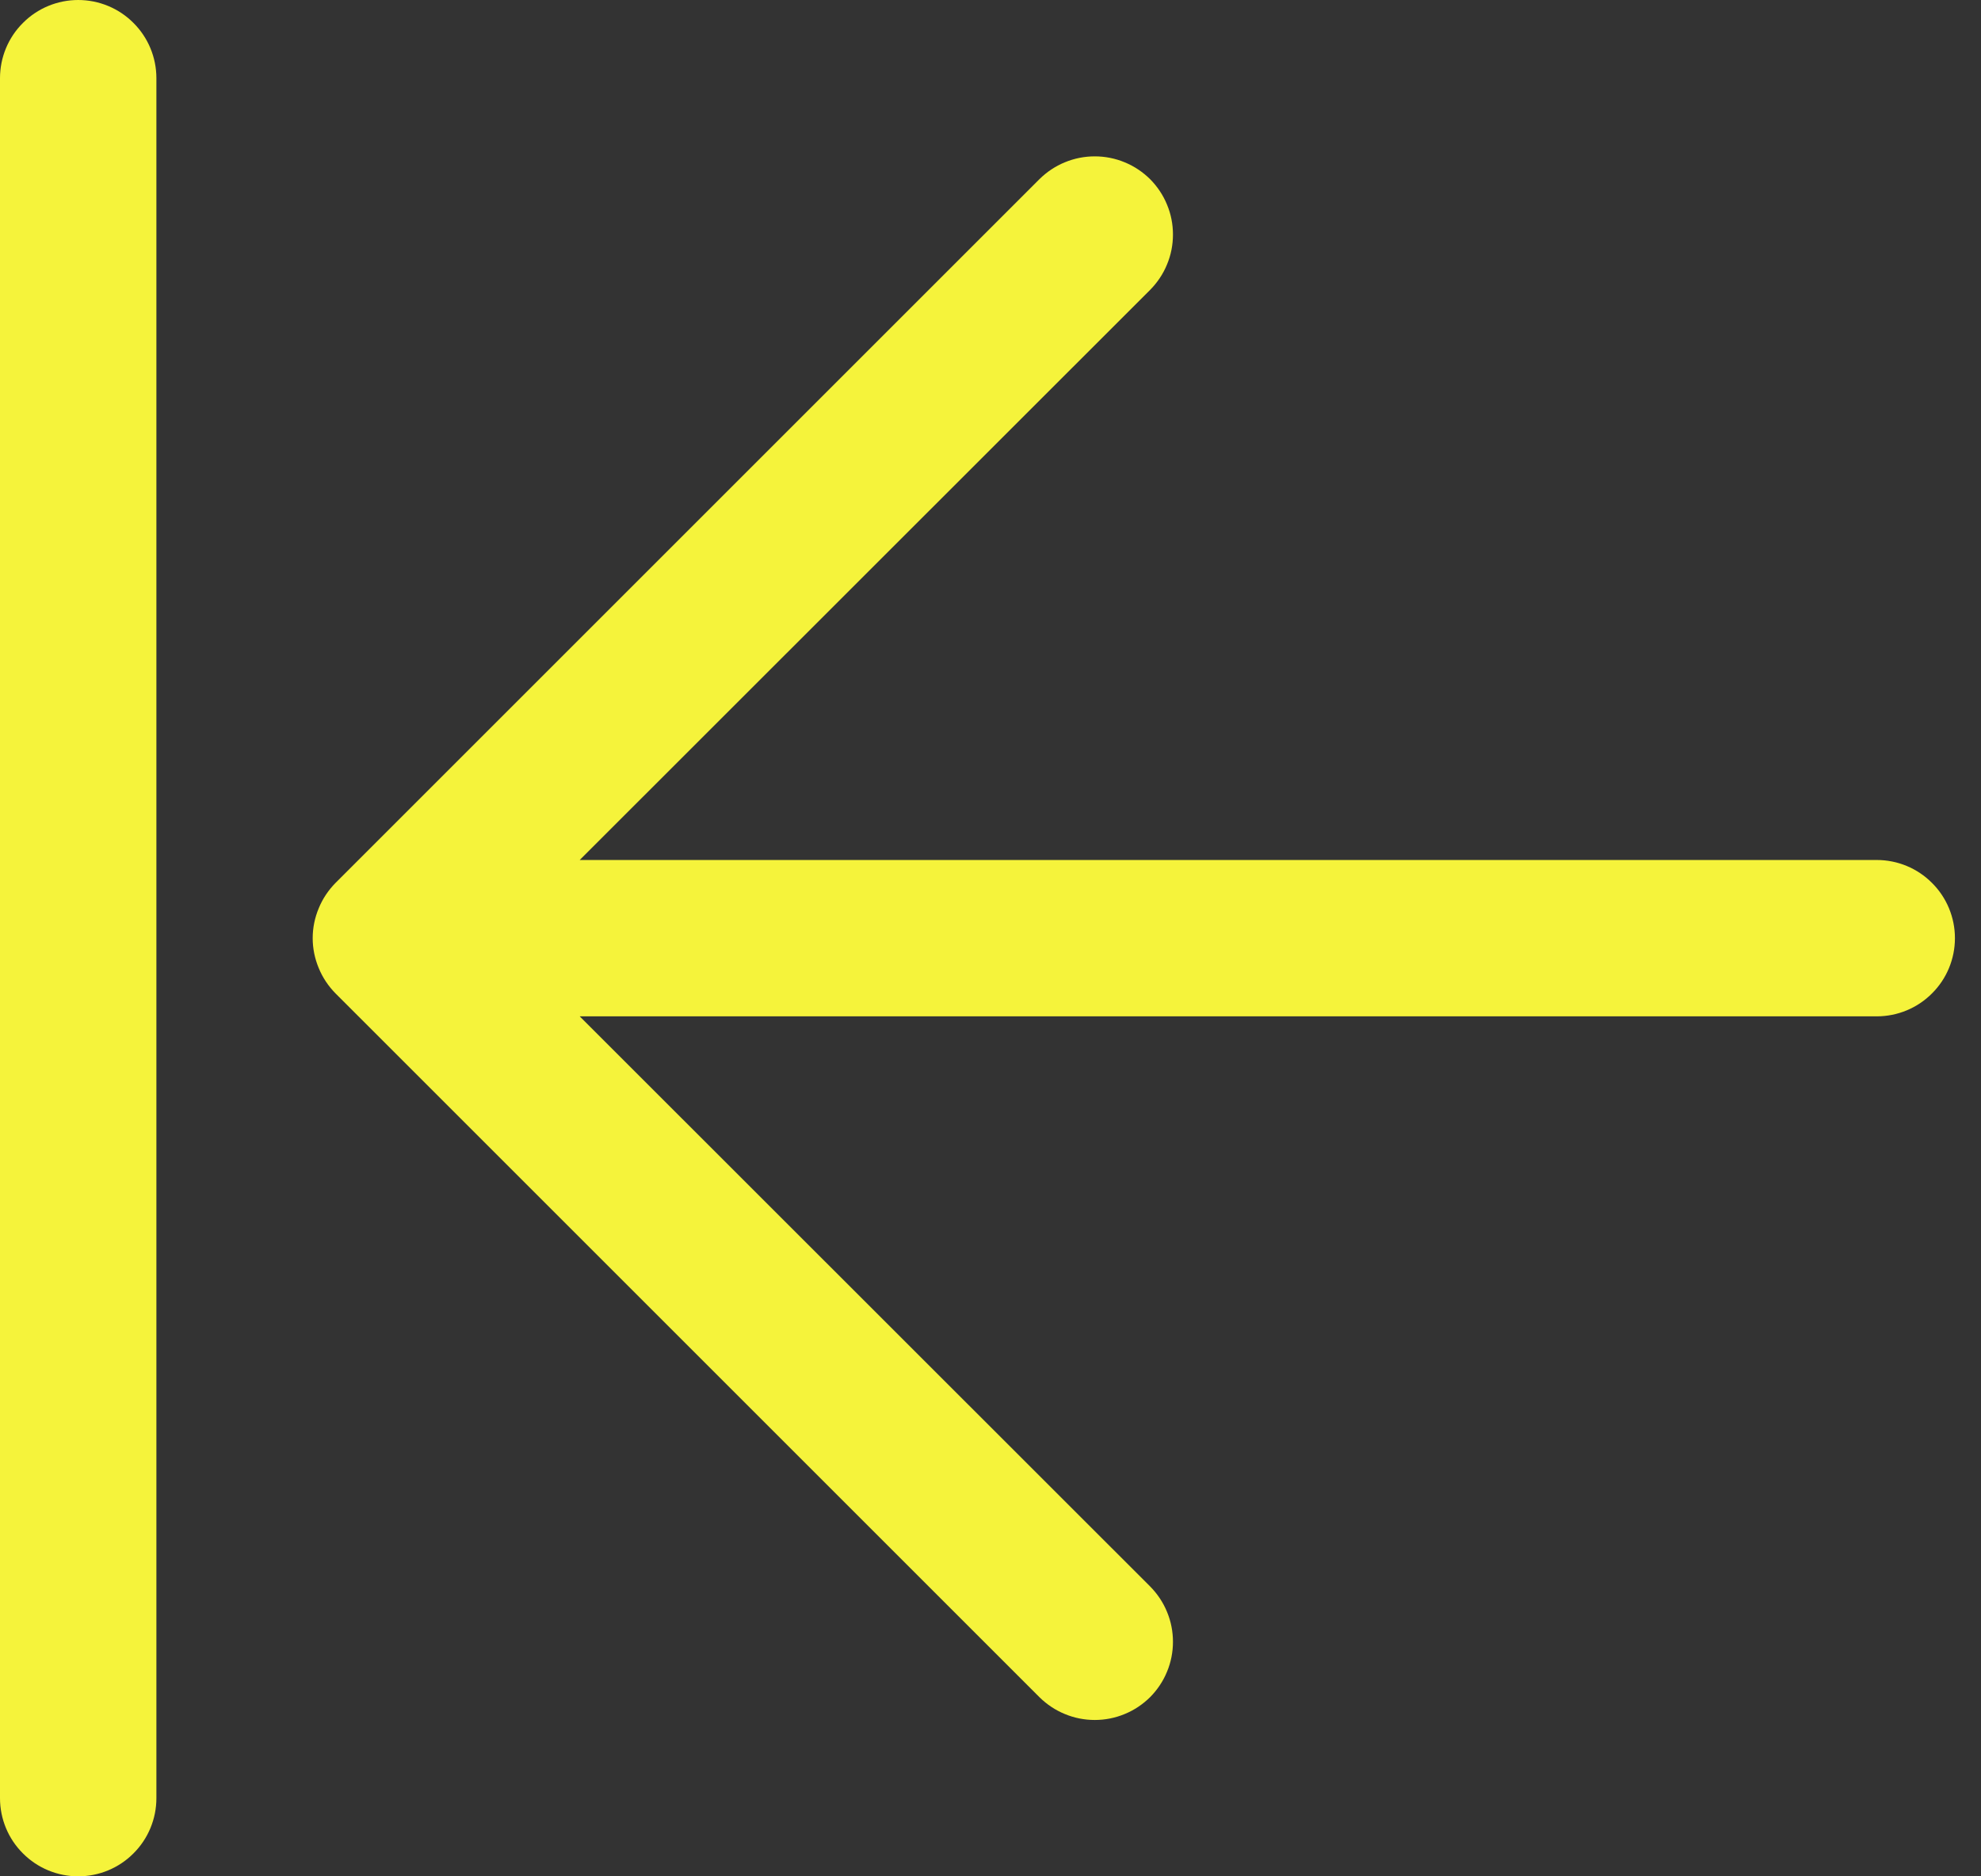 <?xml version="1.0" encoding="UTF-8"?> <svg xmlns="http://www.w3.org/2000/svg" width="19" height="18" viewBox="0 0 19 18" fill="none"><rect x="0" y="0" width="19" height="18" fill="#333333" stroke="none"/><path d="M18.75 9C18.75 9.199 18.671 9.39 18.53 9.53C18.39 9.671 18.199 9.75 18 9.75H5.56L11.031 15.219C11.1 15.289 11.156 15.372 11.193 15.463C11.231 15.554 11.25 15.652 11.25 15.75C11.25 15.848 11.231 15.946 11.193 16.037C11.156 16.128 11.1 16.211 11.031 16.281C10.961 16.35 10.878 16.406 10.787 16.443C10.696 16.481 10.598 16.5 10.5 16.5C10.402 16.5 10.304 16.481 10.213 16.443C10.122 16.406 10.039 16.35 9.969 16.281L3.219 9.531C3.15 9.461 3.094 9.378 3.057 9.287C3.019 9.196 2.999 9.099 2.999 9C2.999 8.901 3.019 8.804 3.057 8.713C3.094 8.622 3.15 8.539 3.219 8.469L9.969 1.719C10.039 1.65 10.122 1.594 10.213 1.557C10.304 1.519 10.402 1.5 10.5 1.5C10.598 1.5 10.696 1.519 10.787 1.557C10.878 1.594 10.961 1.65 11.031 1.719C11.1 1.789 11.156 1.872 11.193 1.963C11.231 2.054 11.25 2.151 11.25 2.25C11.25 2.349 11.231 2.446 11.193 2.537C11.156 2.628 11.1 2.711 11.031 2.781L5.56 8.25H18C18.199 8.25 18.39 8.329 18.53 8.47C18.671 8.61 18.75 8.801 18.75 9ZM0.75 0C0.551 0 0.36 0.079 0.22 0.22C0.079 0.36 0 0.551 0 0.75V17.25C0 17.449 0.079 17.64 0.22 17.78C0.36 17.921 0.551 18 0.75 18C0.949 18 1.14 17.921 1.28 17.78C1.421 17.64 1.5 17.449 1.5 17.25V0.75C1.5 0.551 1.421 0.36 1.28 0.22C1.14 0.079 0.949 0 0.75 0Z" fill="#F5F33B"></path></svg> 